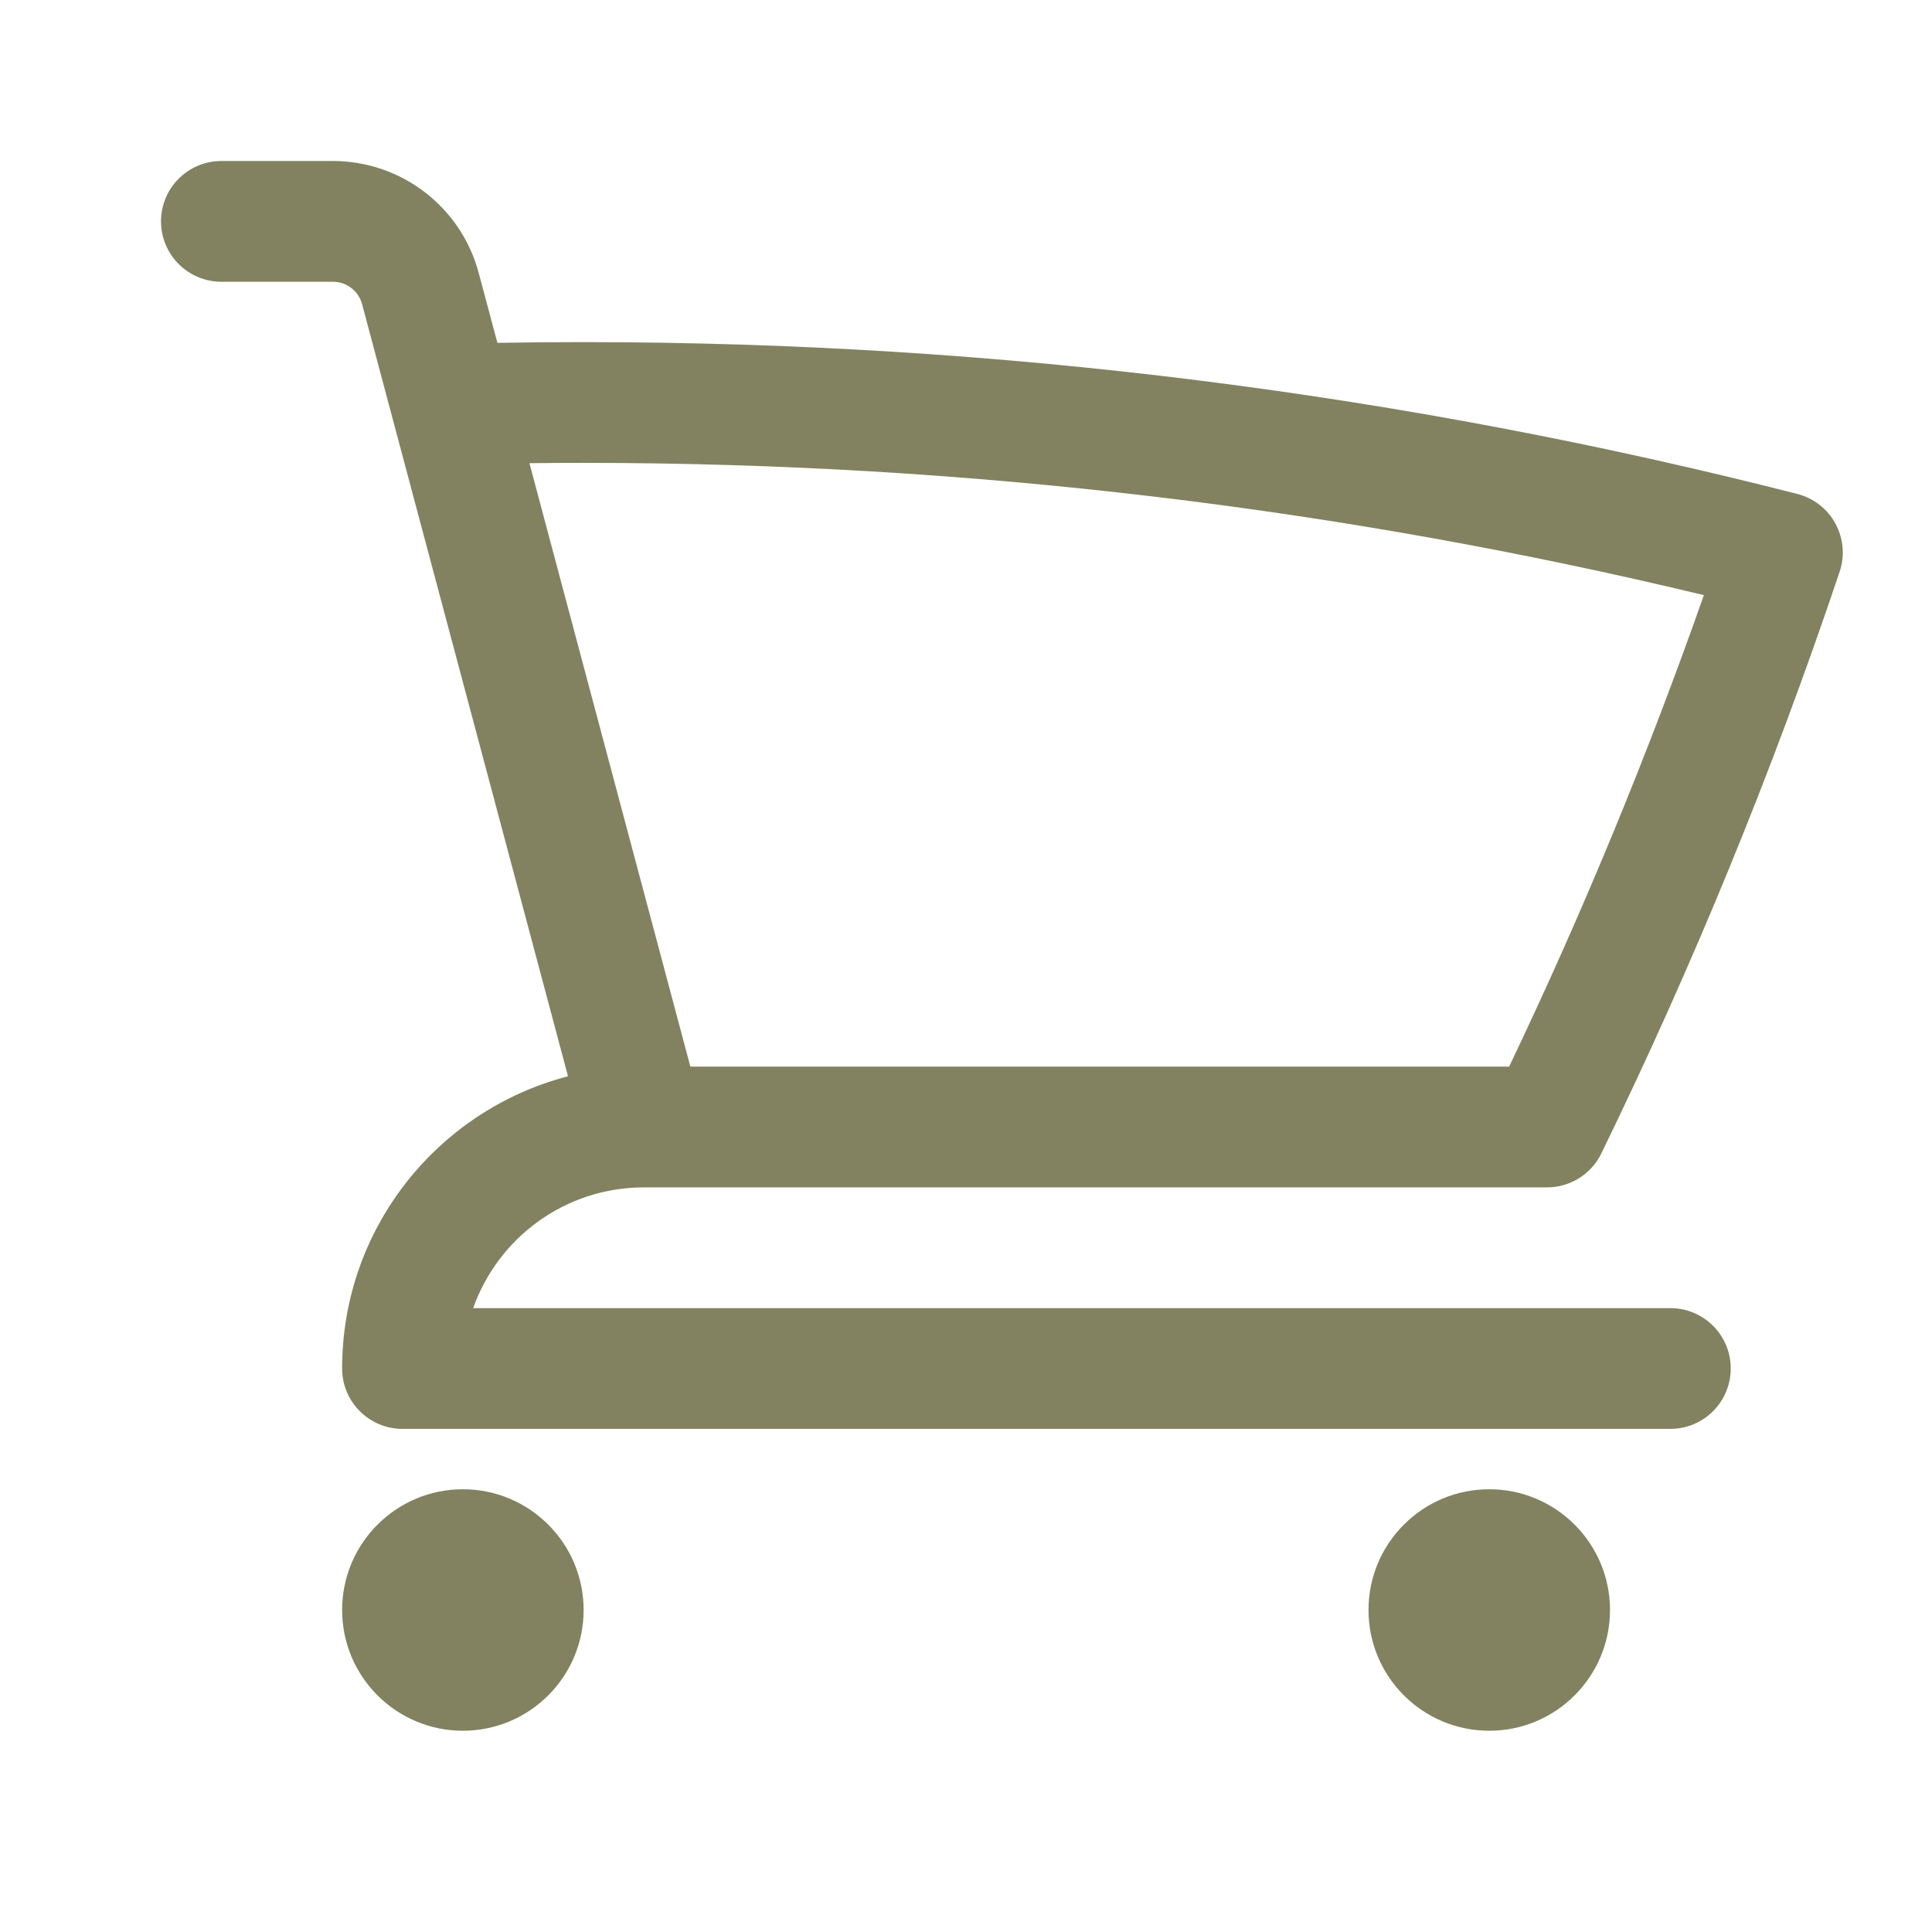 <?xml version="1.0" encoding="UTF-8"?> <svg xmlns="http://www.w3.org/2000/svg" width="24" height="24" viewBox="0 0 24 24" fill="none"> <path fill-rule="evenodd" clip-rule="evenodd" d="M2 2.75C2 2.336 2.336 2 2.75 2H4.136C4.985 2 5.729 2.571 5.947 3.392L6.179 4.259C6.535 4.253 6.892 4.25 7.25 4.25C12.454 4.25 17.506 4.904 22.327 6.136C22.529 6.187 22.701 6.321 22.8 6.504C22.9 6.687 22.919 6.904 22.853 7.101C22.018 9.586 21.028 11.999 19.892 14.329C19.767 14.586 19.505 14.75 19.218 14.75H8C7.02 14.75 6.187 15.376 5.878 16.25H20.75C21.164 16.25 21.5 16.586 21.5 17C21.5 17.414 21.164 17.75 20.75 17.75H5C4.586 17.75 4.25 17.414 4.25 17C4.25 15.255 5.442 13.789 7.056 13.37L4.881 5.215L4.881 5.215L4.498 3.778L4.498 3.778C4.454 3.614 4.306 3.5 4.136 3.5H2.75C2.336 3.5 2 3.164 2 2.75ZM6.577 5.754L8.576 13.25H18.747C19.654 11.351 20.462 9.397 21.166 7.393C16.704 6.319 12.044 5.75 7.25 5.75C7.025 5.75 6.801 5.751 6.577 5.754ZM4.25 20C4.25 19.172 4.922 18.5 5.75 18.5C6.578 18.5 7.25 19.172 7.25 20C7.25 20.828 6.578 21.5 5.75 21.5C4.922 21.5 4.25 20.828 4.25 20ZM17 20C17 19.172 17.672 18.5 18.5 18.5C19.328 18.5 20 19.172 20 20C20 20.828 19.328 21.5 18.5 21.5C17.672 21.5 17 20.828 17 20Z" fill="#838260"></path> </svg> 